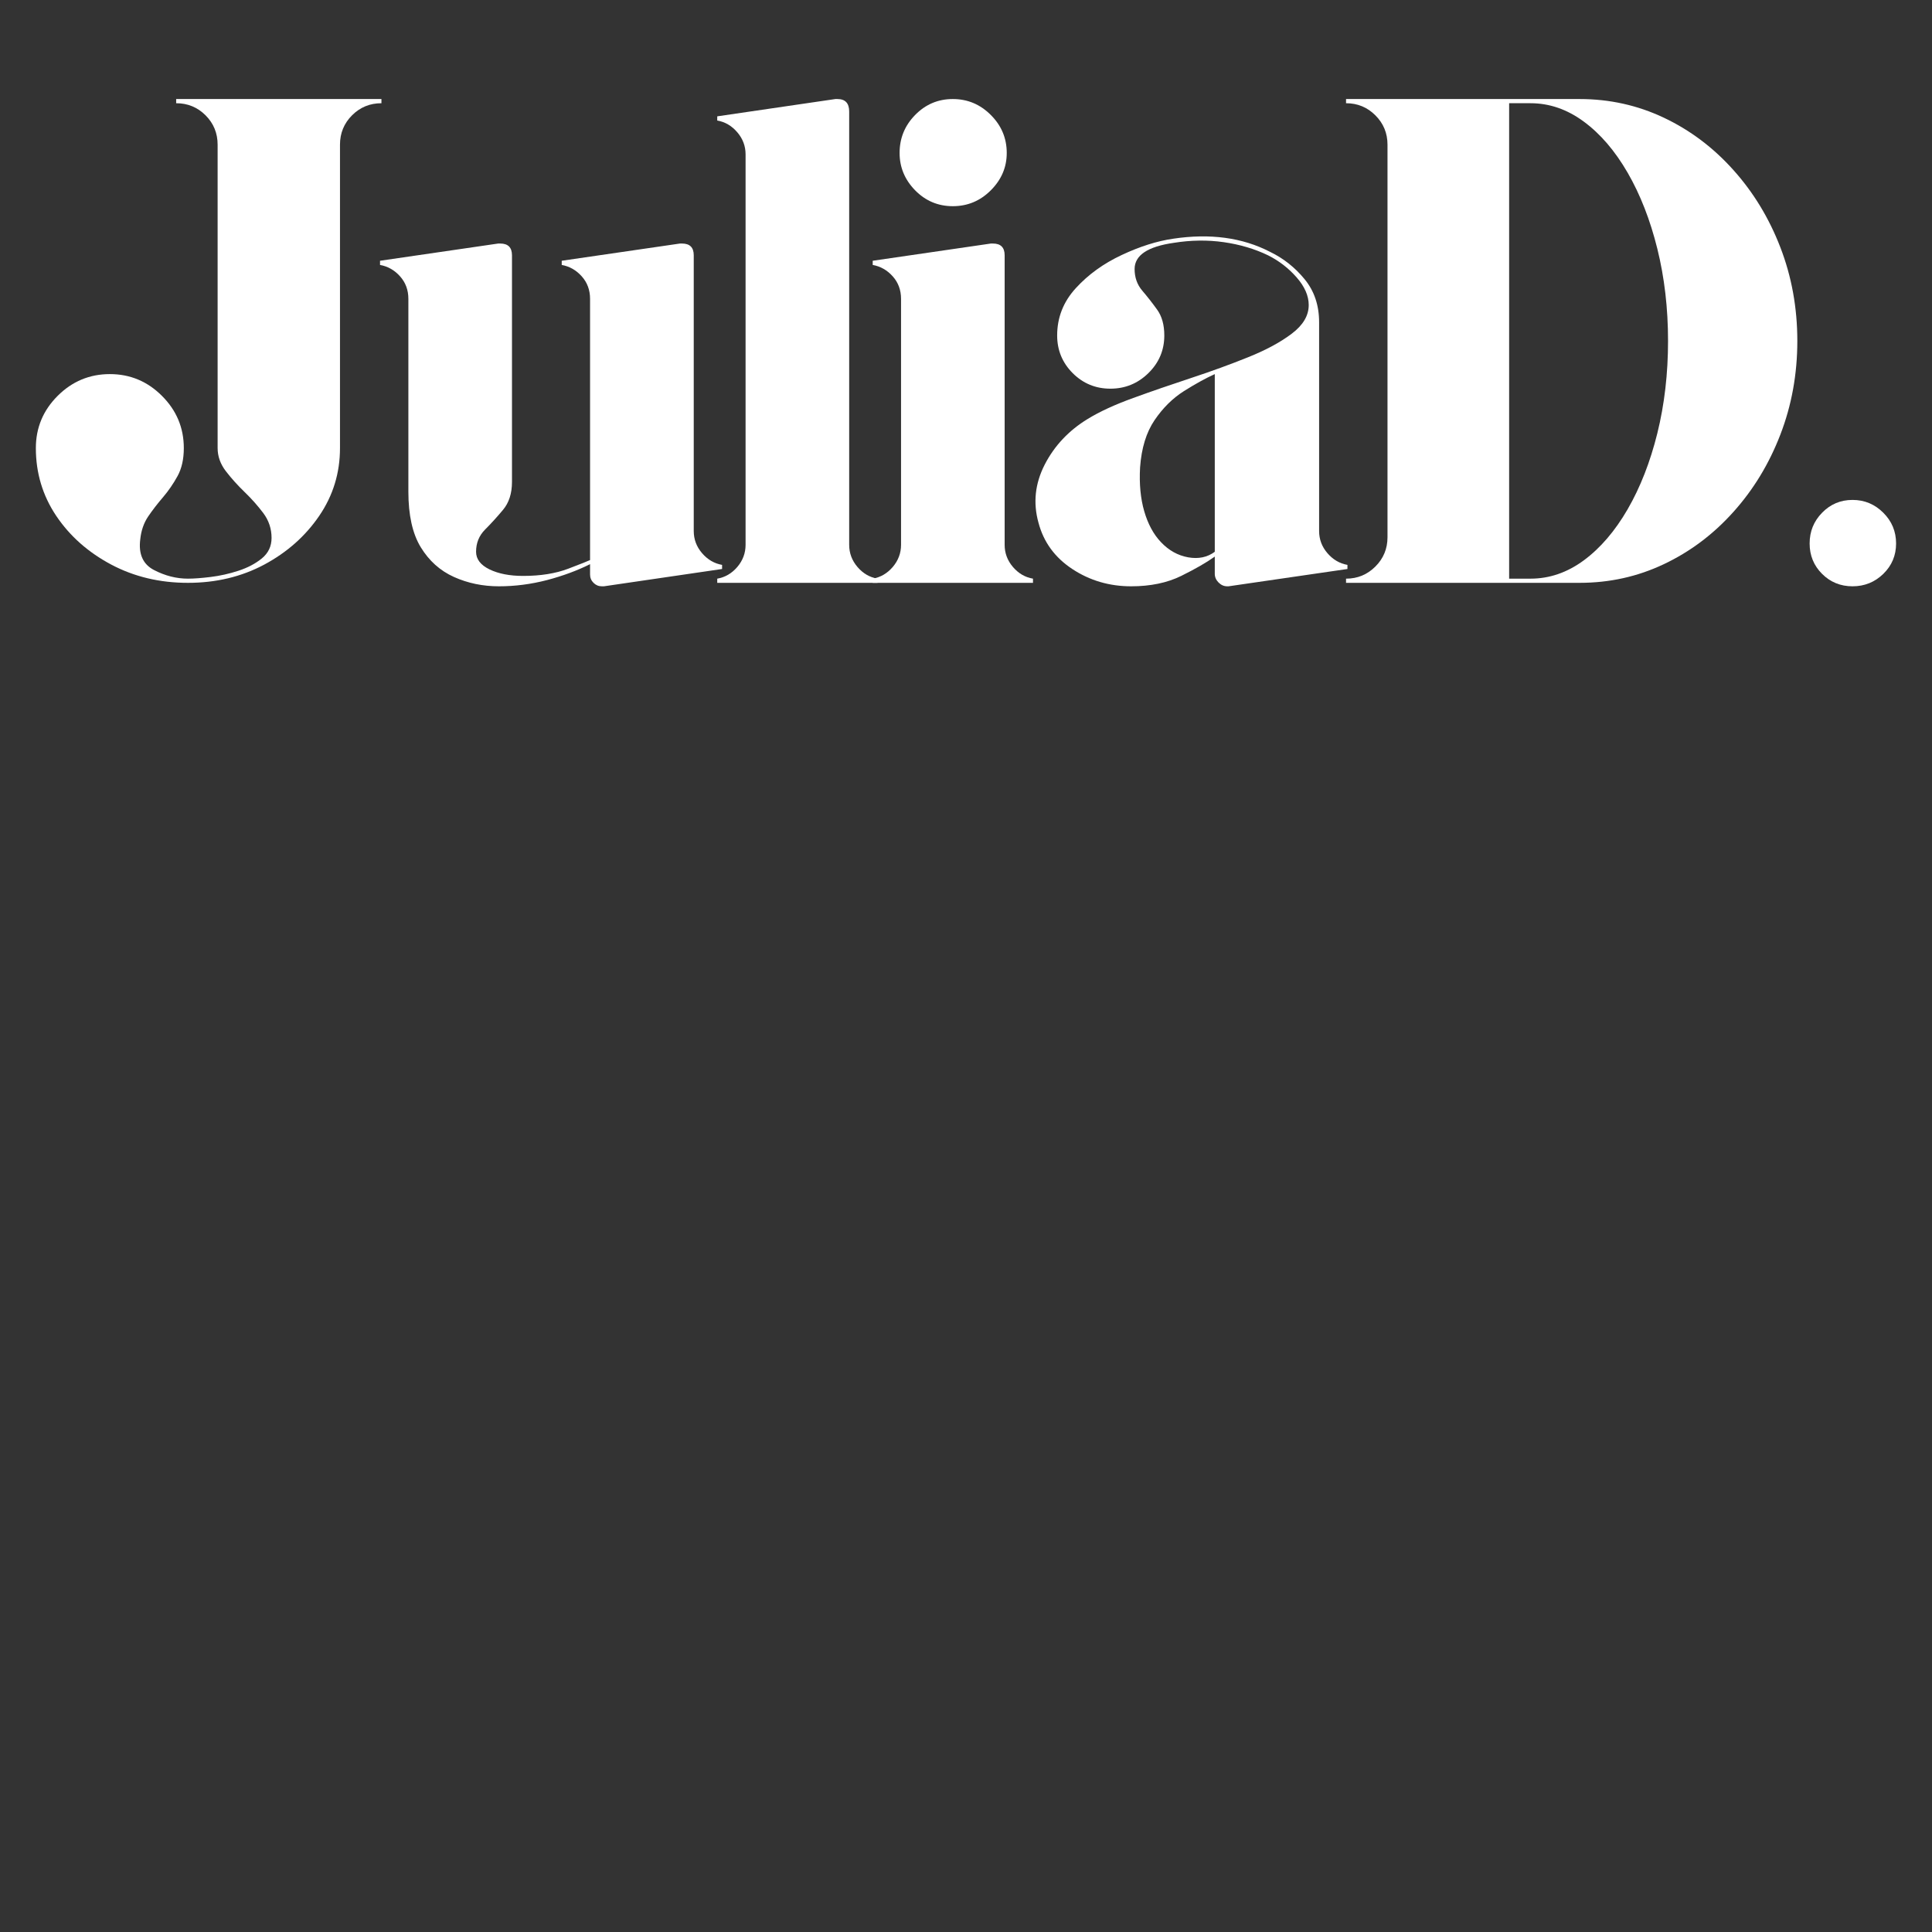<svg xmlns="http://www.w3.org/2000/svg" xmlns:xlink="http://www.w3.org/1999/xlink" width="500" viewBox="0 0 375 375" height="500" preserveAspectRatio="xMidYMid meet"><rect x="0" y="0" width="375" height="375" fill="#333333" stroke="none"/><defs><g></g></defs><g fill="#ffffff" fill-opacity="1"><g transform="translate(2.272, 113.129)"><g><path d="M 31.922 -93.906 L 71.766 -93.906 L 71.766 -93.094 C 69.523 -93.094 67.625 -92.312 66.062 -90.75 C 64.5 -89.188 63.719 -87.285 63.719 -85.047 L 63.719 -26.156 C 63.719 -21.32 62.375 -16.938 59.688 -13 C 57.008 -9.07 53.457 -5.922 49.031 -3.547 C 44.602 -1.18 39.66 0 34.203 0 C 28.742 0 23.781 -1.18 19.312 -3.547 C 14.844 -5.922 11.285 -9.07 8.641 -13 C 6.004 -16.938 4.688 -21.32 4.688 -26.156 C 4.688 -30.094 6.094 -33.469 8.906 -36.281 C 11.727 -39.102 15.109 -40.516 19.047 -40.516 C 22.984 -40.516 26.359 -39.102 29.172 -36.281 C 31.992 -33.469 33.406 -30.094 33.406 -26.156 C 33.406 -24.008 33 -22.195 32.188 -20.719 C 31.383 -19.25 30.445 -17.883 29.375 -16.625 C 28.301 -15.375 27.336 -14.125 26.484 -12.875 C 25.641 -11.625 25.129 -10.148 24.953 -8.453 C 24.586 -5.586 25.477 -3.598 27.625 -2.484 C 29.781 -1.367 31.973 -0.812 34.203 -0.812 C 35.367 -0.812 36.844 -0.922 38.625 -1.141 C 40.414 -1.359 42.207 -1.758 44 -2.344 C 45.789 -2.926 47.312 -3.727 48.562 -4.75 C 49.812 -5.781 50.438 -7.102 50.438 -8.719 C 50.438 -10.508 49.898 -12.117 48.828 -13.547 C 47.754 -14.973 46.547 -16.332 45.203 -17.625 C 43.859 -18.926 42.648 -20.27 41.578 -21.656 C 40.504 -23.051 39.969 -24.551 39.969 -26.156 L 39.969 -85.047 C 39.969 -87.285 39.188 -89.188 37.625 -90.75 C 36.062 -92.312 34.16 -93.094 31.922 -93.094 Z M 31.922 -93.906 "></path></g></g></g><g fill="#ffffff" fill-opacity="1"><g transform="translate(70.406, 113.129)"><g><path d="M 64.25 -10.062 C 64.25 -8.445 64.785 -7.016 65.859 -5.766 C 66.93 -4.516 68.227 -3.754 69.75 -3.484 L 69.75 -2.688 L 46.812 0.672 L 46.406 0.672 C 45.781 0.672 45.242 0.445 44.797 0 C 44.348 -0.445 44.125 -0.984 44.125 -1.609 L 44.125 -3.625 C 41.625 -2.375 38.832 -1.344 35.75 -0.531 C 32.664 0.27 29.555 0.672 26.422 0.672 C 23.297 0.672 20.391 0.066 17.703 -1.141 C 15.023 -2.348 12.879 -4.27 11.266 -6.906 C 9.66 -9.539 8.859 -13.141 8.859 -17.703 L 8.859 -55.125 C 8.859 -56.832 8.32 -58.285 7.25 -59.484 C 6.176 -60.691 4.879 -61.43 3.359 -61.703 L 3.359 -62.516 L 26.297 -65.859 L 26.688 -65.859 C 28.207 -65.859 28.969 -65.098 28.969 -63.578 L 28.969 -19.578 C 28.969 -17.348 28.383 -15.539 27.219 -14.156 C 26.062 -12.77 24.898 -11.492 23.734 -10.328 C 22.578 -9.16 22 -7.727 22 -6.031 C 22 -4.602 22.867 -3.461 24.609 -2.609 C 26.359 -1.766 28.531 -1.344 31.125 -1.344 C 34.52 -1.344 37.445 -1.812 39.906 -2.75 C 42.363 -3.688 43.77 -4.242 44.125 -4.422 L 44.125 -55.125 C 44.125 -56.832 43.586 -58.285 42.516 -59.484 C 41.441 -60.691 40.145 -61.43 38.625 -61.703 L 38.625 -62.516 L 61.578 -65.859 L 61.969 -65.859 C 63.488 -65.859 64.25 -65.098 64.25 -63.578 Z M 64.25 -10.062 "></path></g></g></g><g fill="#ffffff" fill-opacity="1"><g transform="translate(135.857, 113.129)"><g><path d="M 28.969 -91.484 L 28.969 -7.375 C 28.969 -5.77 29.504 -4.336 30.578 -3.078 C 31.648 -1.828 32.945 -1.07 34.469 -0.812 L 34.469 0 L 3.359 0 L 3.359 -0.812 C 4.879 -1.07 6.176 -1.828 7.25 -3.078 C 8.32 -4.336 8.859 -5.77 8.859 -7.375 L 8.859 -83.172 C 8.859 -84.773 8.32 -86.203 7.25 -87.453 C 6.176 -88.711 4.879 -89.473 3.359 -89.734 L 3.359 -90.547 L 26.297 -93.906 C 26.379 -93.906 26.441 -93.906 26.484 -93.906 C 26.535 -93.906 26.602 -93.906 26.688 -93.906 C 28.207 -93.906 28.969 -93.098 28.969 -91.484 Z M 28.969 -91.484 "></path></g></g></g><g fill="#ffffff" fill-opacity="1"><g transform="translate(166.033, 113.129)"><g><path d="M 8.859 -7.375 L 8.859 -55.125 C 8.859 -56.832 8.32 -58.285 7.25 -59.484 C 6.176 -60.691 4.879 -61.43 3.359 -61.703 L 3.359 -62.516 L 26.297 -65.859 C 26.379 -65.859 26.441 -65.859 26.484 -65.859 C 26.535 -65.859 26.602 -65.859 26.688 -65.859 C 28.207 -65.859 28.969 -65.098 28.969 -63.578 L 28.969 -7.375 C 28.969 -5.77 29.504 -4.336 30.578 -3.078 C 31.648 -1.828 32.945 -1.07 34.469 -0.812 L 34.469 0 L 3.359 0 L 3.359 -0.812 C 4.879 -1.07 6.176 -1.828 7.25 -3.078 C 8.32 -4.336 8.859 -5.77 8.859 -7.375 Z M 29.375 -83.438 C 29.375 -80.664 28.344 -78.25 26.281 -76.188 C 24.227 -74.133 21.77 -73.109 18.906 -73.109 C 16.051 -73.109 13.613 -74.133 11.594 -76.188 C 9.582 -78.25 8.578 -80.664 8.578 -83.438 C 8.578 -86.301 9.582 -88.758 11.594 -90.812 C 13.613 -92.875 16.051 -93.906 18.906 -93.906 C 21.77 -93.906 24.227 -92.875 26.281 -90.812 C 28.344 -88.758 29.375 -86.301 29.375 -83.438 Z M 29.375 -83.438 "></path></g></g></g><g fill="#ffffff" fill-opacity="1"><g transform="translate(196.21, 113.129)"><g><path d="M 59.828 -10.062 C 59.828 -8.445 60.363 -7.016 61.438 -5.766 C 62.508 -4.516 63.805 -3.754 65.328 -3.484 L 65.328 -2.688 L 42.25 0.672 C 42.25 0.672 42.227 0.672 42.188 0.672 C 42.145 0.672 42.078 0.672 41.984 0.672 C 41.359 0.672 40.801 0.426 40.312 -0.062 C 39.82 -0.562 39.578 -1.125 39.578 -1.75 L 39.578 -5.094 C 37.961 -3.938 35.789 -2.688 33.062 -1.344 C 30.332 0 27.094 0.672 23.344 0.672 C 19.133 0.672 15.332 -0.441 11.938 -2.672 C 8.539 -4.91 6.348 -7.91 5.359 -11.672 C 4.285 -15.516 4.688 -19.27 6.562 -22.938 C 8.445 -26.602 11.223 -29.555 14.891 -31.797 C 17.211 -33.223 20.16 -34.582 23.734 -35.875 C 27.316 -37.176 31.07 -38.473 35 -39.766 C 38.938 -41.066 42.625 -42.41 46.062 -43.797 C 49.508 -45.18 52.328 -46.703 54.516 -48.359 C 56.711 -50.016 57.812 -51.867 57.812 -53.922 C 57.812 -55.711 57.031 -57.5 55.469 -59.281 C 53.906 -61.07 52.051 -62.504 49.906 -63.578 C 47.312 -64.828 44.445 -65.676 41.312 -66.125 C 38.188 -66.57 34.969 -66.531 31.656 -66 C 26.562 -65.281 24.016 -63.582 24.016 -60.906 C 24.016 -59.289 24.504 -57.898 25.484 -56.734 C 26.473 -55.578 27.438 -54.348 28.375 -53.047 C 29.312 -51.754 29.781 -50.078 29.781 -48.016 C 29.781 -45.16 28.75 -42.723 26.688 -40.703 C 24.633 -38.691 22.176 -37.688 19.312 -37.688 C 16.457 -37.688 14.02 -38.691 12 -40.703 C 9.988 -42.723 8.984 -45.16 8.984 -48.016 C 8.984 -51.504 10.191 -54.566 12.609 -57.203 C 15.023 -59.848 18 -61.992 21.531 -63.641 C 25.062 -65.297 28.391 -66.348 31.516 -66.797 C 38.672 -67.867 44.93 -67.02 50.297 -64.25 C 52.891 -63 55.125 -61.234 57 -58.953 C 58.883 -56.672 59.828 -53.879 59.828 -50.578 Z M 39.578 -6.031 L 39.578 -40.516 C 37.785 -39.703 35.789 -38.602 33.594 -37.219 C 31.406 -35.832 29.504 -33.953 27.891 -31.578 C 26.285 -29.211 25.348 -26.156 25.078 -22.406 C 24.898 -19.188 25.172 -16.344 25.891 -13.875 C 26.609 -11.414 27.68 -9.43 29.109 -7.922 C 30.629 -6.305 32.395 -5.316 34.406 -4.953 C 36.414 -4.598 38.141 -4.957 39.578 -6.031 Z M 39.578 -6.031 "></path></g></g></g><g fill="#ffffff" fill-opacity="1"><g transform="translate(257.235, 113.129)"><g><path d="M 49.359 -93.906 C 55.172 -93.906 60.625 -92.695 65.719 -90.281 C 70.82 -87.863 75.316 -84.484 79.203 -80.141 C 83.098 -75.805 86.141 -70.801 88.328 -65.125 C 90.523 -59.445 91.625 -53.391 91.625 -46.953 C 91.625 -40.516 90.523 -34.453 88.328 -28.766 C 86.141 -23.086 83.098 -18.082 79.203 -13.75 C 75.316 -9.414 70.82 -6.039 65.719 -3.625 C 60.625 -1.207 55.172 0 49.359 0 L 4.031 0 L 4.031 -0.812 C 6.258 -0.812 8.156 -1.594 9.719 -3.156 C 11.289 -4.719 12.078 -6.617 12.078 -8.859 L 12.078 -85.047 C 12.078 -87.285 11.289 -89.188 9.719 -90.75 C 8.156 -92.312 6.258 -93.094 4.031 -93.094 L 4.031 -93.906 Z M 39.844 -0.812 C 43.508 -0.812 46.953 -1.992 50.172 -4.359 C 53.391 -6.734 56.227 -10.039 58.688 -14.281 C 61.145 -18.531 63.066 -23.445 64.453 -29.031 C 65.836 -34.625 66.531 -40.598 66.531 -46.953 C 66.531 -53.297 65.836 -59.258 64.453 -64.844 C 63.066 -70.438 61.145 -75.359 58.688 -79.609 C 56.227 -83.859 53.391 -87.164 50.172 -89.531 C 46.953 -91.906 43.508 -93.094 39.844 -93.094 L 35.688 -93.094 L 35.688 -0.812 Z M 39.844 -0.812 "></path></g></g></g><g fill="#ffffff" fill-opacity="1"><g transform="translate(346.56, 113.129)"><g><path d="M 13.016 0.672 C 10.691 0.672 8.723 -0.129 7.109 -1.734 C 5.492 -3.348 4.688 -5.316 4.688 -7.641 C 4.688 -9.973 5.492 -11.961 7.109 -13.609 C 8.723 -15.266 10.691 -16.094 13.016 -16.094 C 15.336 -16.094 17.328 -15.266 18.984 -13.609 C 20.641 -11.961 21.469 -9.973 21.469 -7.641 C 21.469 -5.316 20.641 -3.348 18.984 -1.734 C 17.328 -0.129 15.336 0.672 13.016 0.672 Z M 13.016 0.672 "></path></g></g></g></svg>